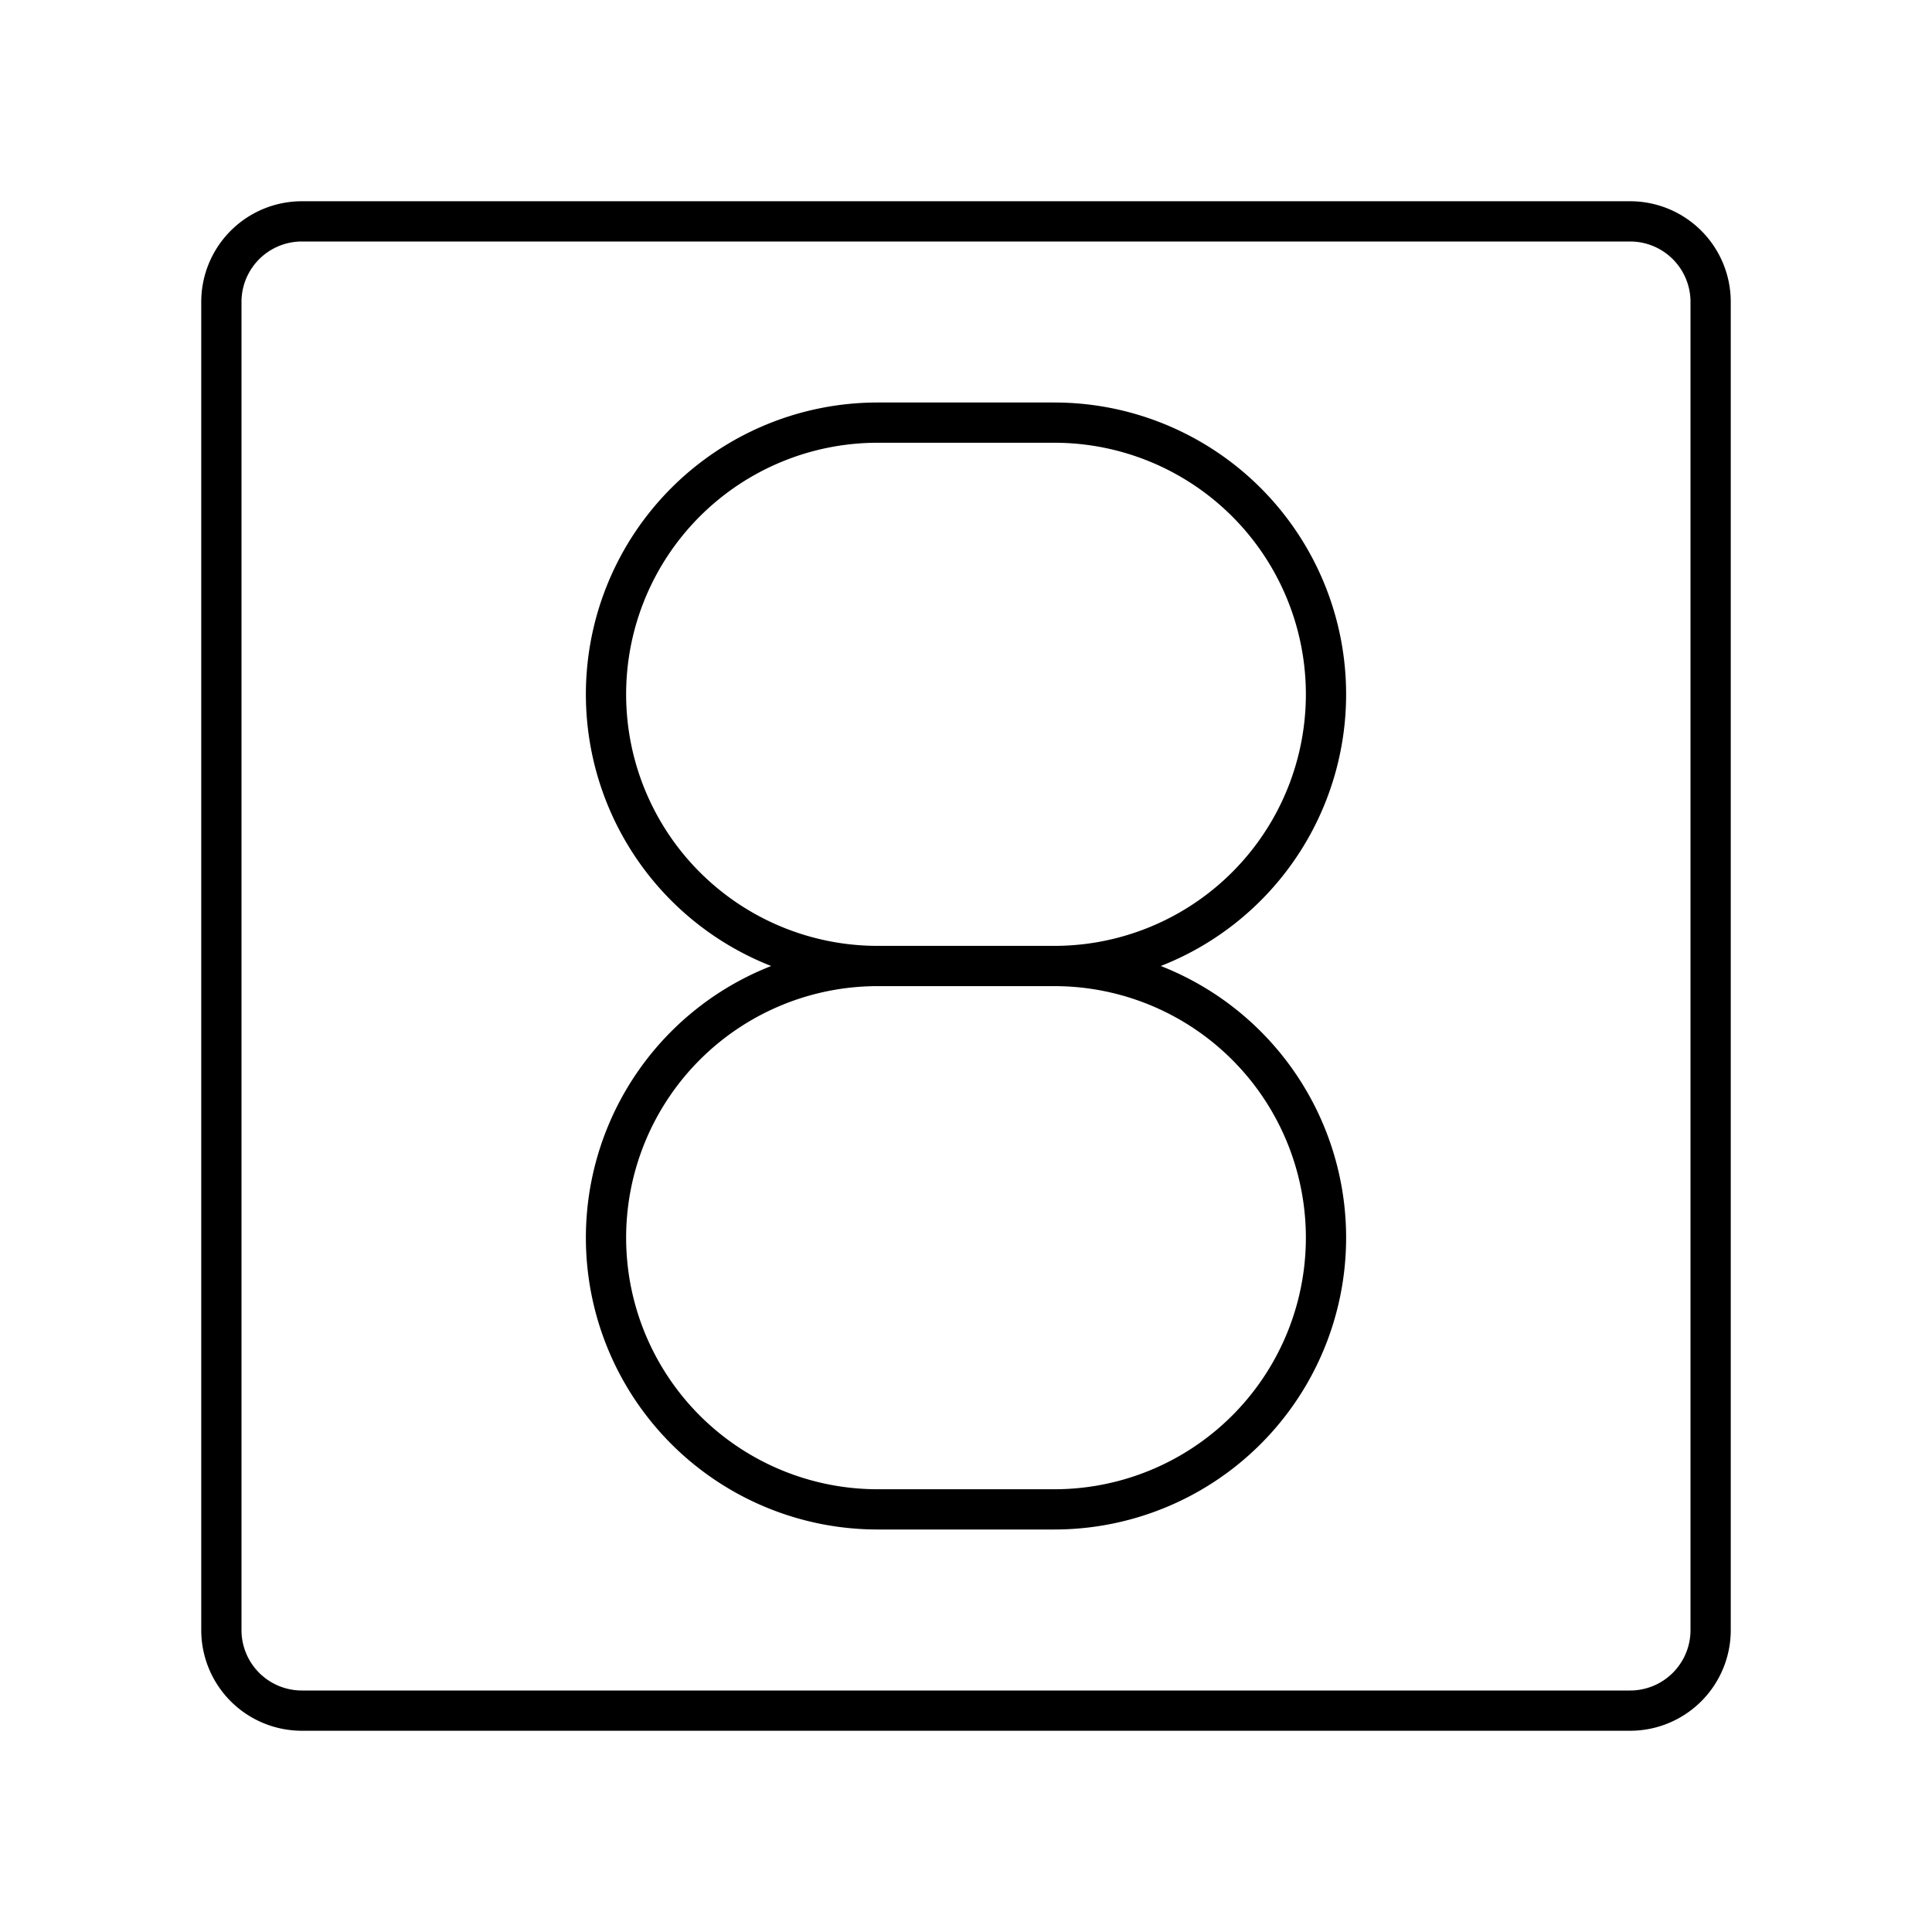 <?xml version="1.0" encoding="utf-8"?>
<!-- Generator: www.svgicons.com -->
<svg xmlns="http://www.w3.org/2000/svg" width="800" height="800" viewBox="0 0 48 48">
<path fill="none" stroke="currentColor" stroke-linecap="round" stroke-linejoin="round" d="M40.5 5.5h-33a2 2 0 0 0-2 2v33a2 2 0 0 0 2 2h33a2 2 0 0 0 2-2v-33a2 2 0 0 0-2-2"/><path fill="none" stroke="currentColor" stroke-linecap="round" stroke-linejoin="round" d="M21.806 24a6.75 6.75 0 0 0-6.75 6.75h0a6.75 6.75 0 0 0 6.75 6.75h4.388a6.75 6.75 0 0 0 6.75-6.75h0a6.75 6.75 0 0 0-6.75-6.75m0 0a6.75 6.75 0 0 0 6.75-6.75h0a6.75 6.75 0 0 0-6.75-6.75h-4.388a6.75 6.75 0 0 0-6.75 6.75h0a6.75 6.75 0 0 0 6.75 6.75m0 0h4.388"/>
</svg>